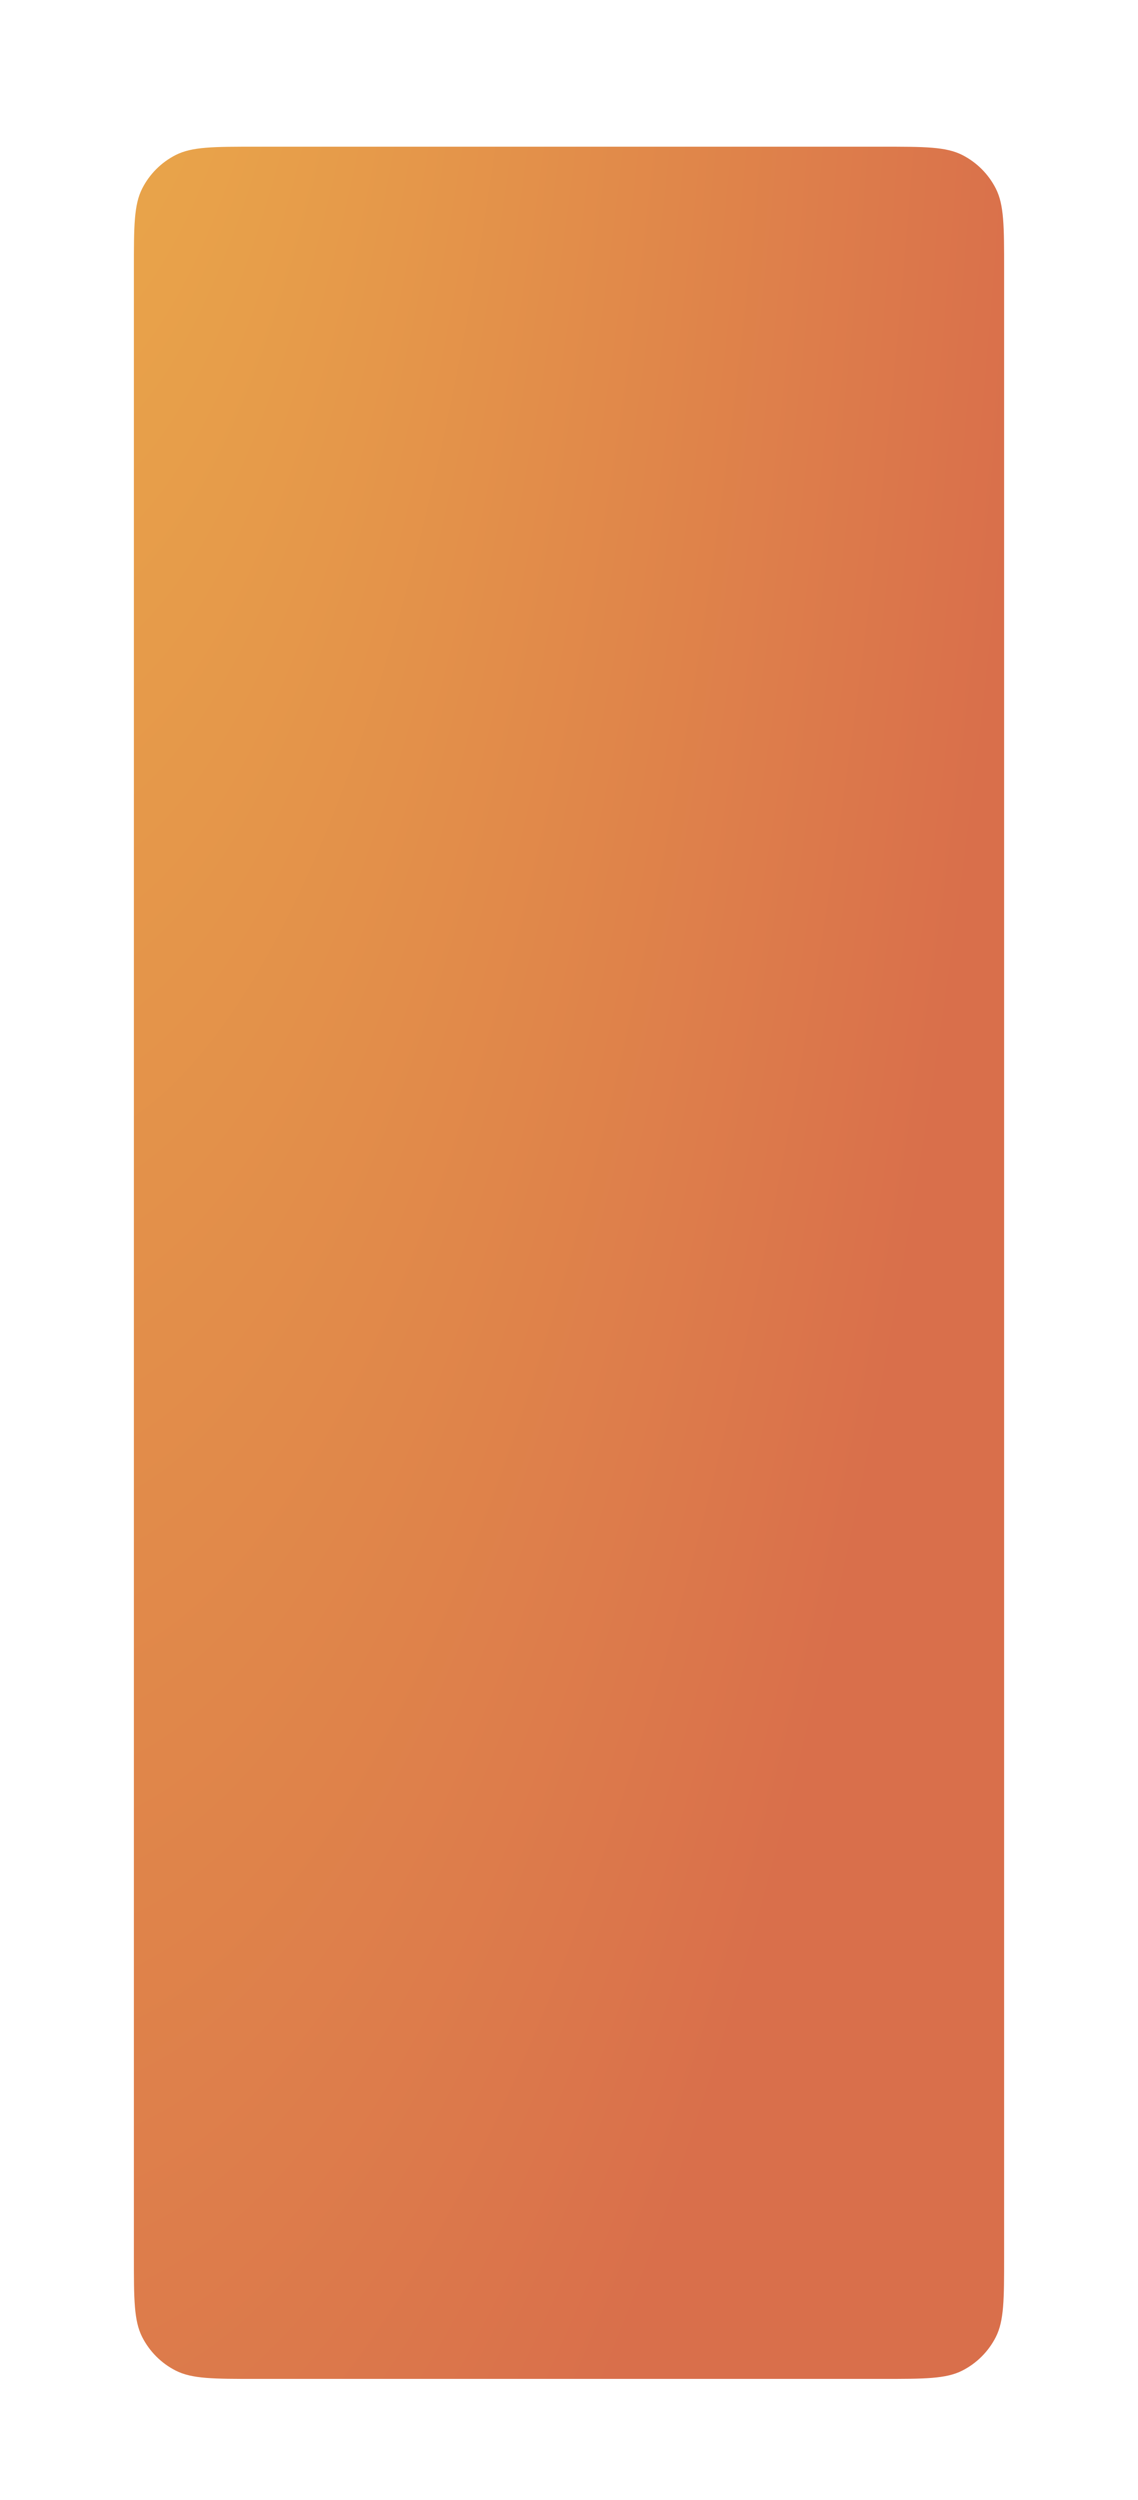 <?xml version="1.0" encoding="UTF-8"?> <svg xmlns="http://www.w3.org/2000/svg" width="714" height="1568" viewBox="0 0 714 1568" fill="none"> <g filter="url(#filter0_dd)"> <path d="M553.2 66H160.8C133.917 66 120.476 66 110.208 71.232C101.177 75.834 93.834 83.177 89.232 92.209C84 102.476 84 115.918 84 142.8V1389.2C84 1416.08 84 1429.52 89.232 1439.79C93.834 1448.82 101.177 1456.17 110.208 1460.77C120.476 1466 133.917 1466 160.8 1466H553.2C580.083 1466 593.524 1466 603.792 1460.77C612.823 1456.17 620.166 1448.82 624.768 1439.79C630 1429.52 630 1416.08 630 1389.2V142.8C630 115.917 630 102.476 624.768 92.209C620.166 83.177 612.823 75.834 603.792 71.232C593.524 66 580.083 66 553.2 66Z" fill="url(#paint0_radial)"></path> </g> <defs> <filter id="filter0_dd" x="0" y="0" width="714" height="1568" filterUnits="userSpaceOnUse" color-interpolation-filters="sRGB"> <feFlood flood-opacity="0" result="BackgroundImageFix"></feFlood> <feColorMatrix in="SourceAlpha" type="matrix" values="0 0 0 0 0 0 0 0 0 0 0 0 0 0 0 0 0 0 127 0"></feColorMatrix> <feMorphology radius="4" operator="erode" in="SourceAlpha" result="effect1_dropShadow"></feMorphology> <feOffset dy="18"></feOffset> <feGaussianBlur stdDeviation="44"></feGaussianBlur> <feColorMatrix type="matrix" values="0 0 0 0 0.173 0 0 0 0 0.153 0 0 0 0 0.22 0 0 0 0.08 0"></feColorMatrix> <feBlend mode="normal" in2="BackgroundImageFix" result="effect1_dropShadow"></feBlend> <feColorMatrix in="SourceAlpha" type="matrix" values="0 0 0 0 0 0 0 0 0 0 0 0 0 0 0 0 0 0 127 0"></feColorMatrix> <feMorphology radius="6" operator="erode" in="SourceAlpha" result="effect2_dropShadow"></feMorphology> <feOffset dy="8"></feOffset> <feGaussianBlur stdDeviation="14"></feGaussianBlur> <feColorMatrix type="matrix" values="0 0 0 0 0.173 0 0 0 0 0.153 0 0 0 0 0.22 0 0 0 0.08 0"></feColorMatrix> <feBlend mode="normal" in2="effect1_dropShadow" result="effect2_dropShadow"></feBlend> <feBlend mode="normal" in="SourceGraphic" in2="effect2_dropShadow" result="shape"></feBlend> </filter> <radialGradient id="paint0_radial" cx="0" cy="0" r="1" gradientUnits="userSpaceOnUse" gradientTransform="translate(24.307 -478.156) scale(646.406 2344.04)"> <stop offset="1.1e-07" stop-color="#EEB649"></stop> <stop offset="1" stop-color="#D96F4B"></stop> </radialGradient> </defs> </svg> 